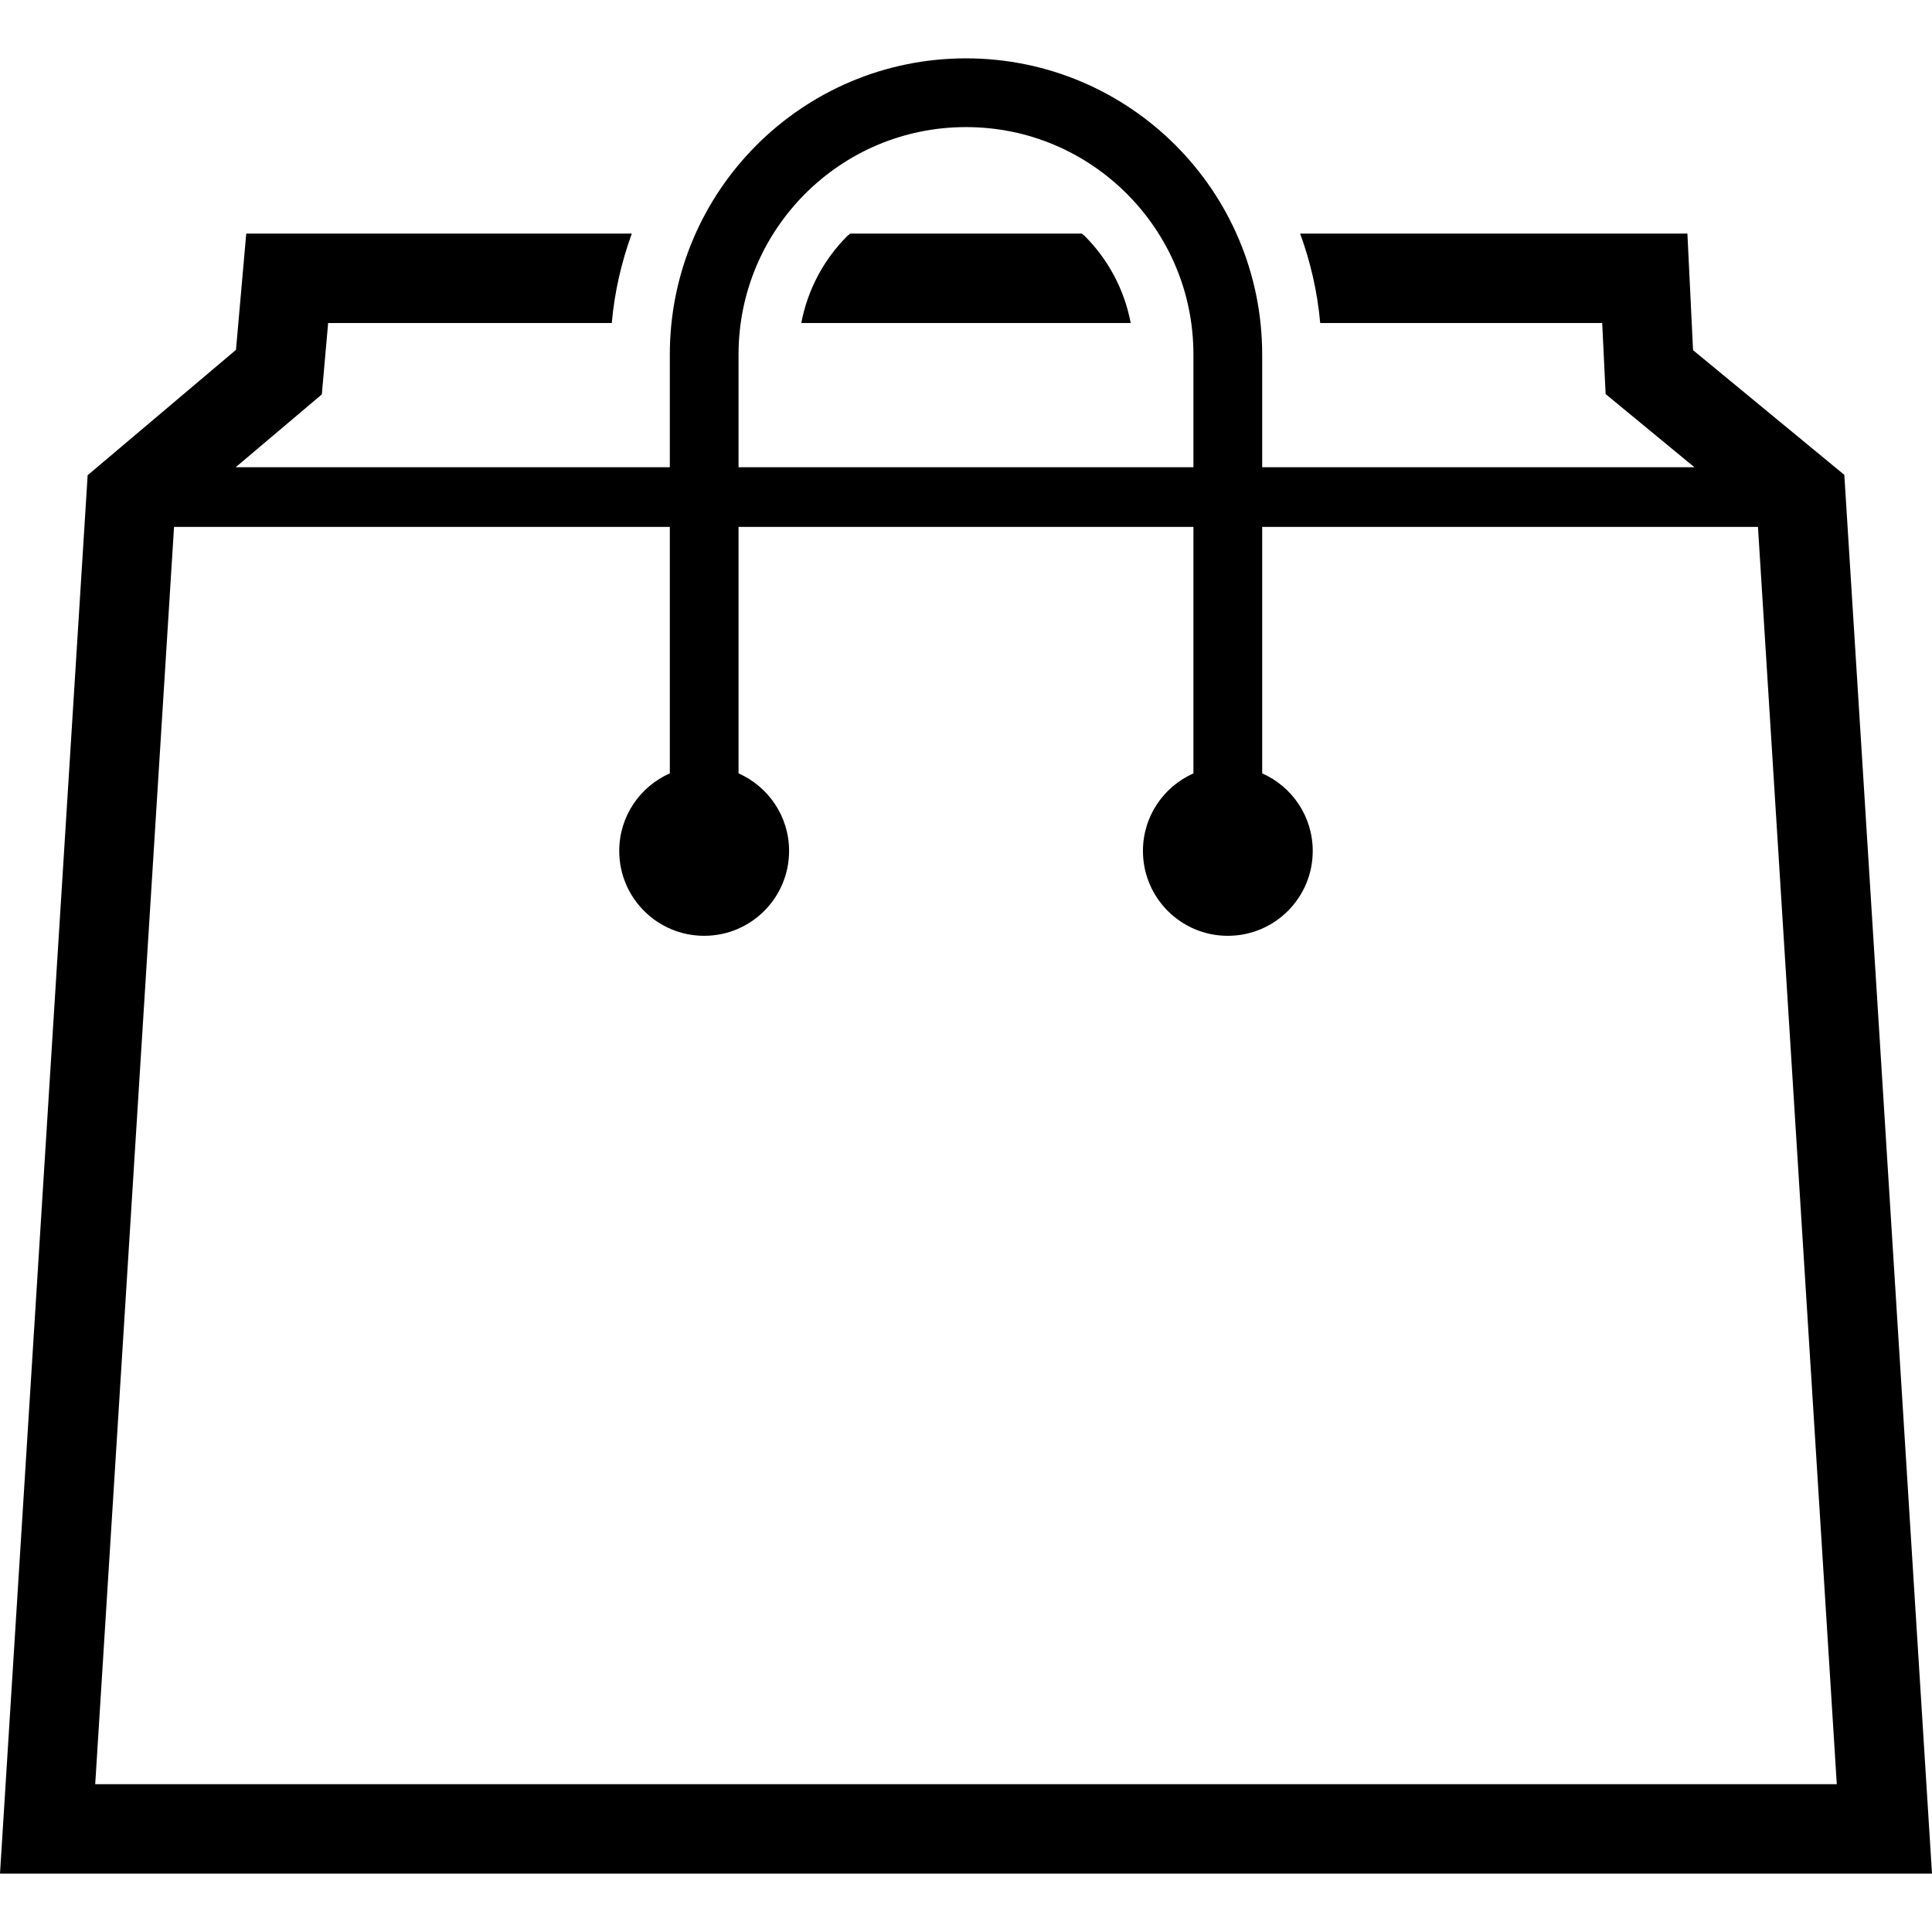 <?xml version="1.0" encoding="utf-8"?>

<!DOCTYPE svg PUBLIC "-//W3C//DTD SVG 1.1//EN" "http://www.w3.org/Graphics/SVG/1.1/DTD/svg11.dtd">

<svg height="800px" width="800px" version="1.1" id="_x32_" xmlns="http://www.w3.org/2000/svg" xmlns:xlink="http://www.w3.org/1999/xlink" 
	 viewBox="0 0 512 512"  xml:space="preserve">
<style type="text/css">
	.st0{fill:#000000;}
</style>
<g>
	<path class="st0" d="M488.765,125.844l-40.089-33.043l-1.497-30.898H344.554c2.732,7.516,4.583,15.441,5.316,23.706h74.73
		l0.91,18.822l23.528,19.392H334.491V93.966c-0.007-43.36-35.142-78.487-78.487-78.502c-43.361,0.008-78.495,35.142-78.495,78.502
		c0,1.436,0,13.79,0,29.857H62.452l22.834-19.3l1.674-18.914h75.169c0.725-8.265,2.578-16.19,5.309-23.706H65.26l-2.724,30.813
		l-39.309,33.22l-0.316,5.047L0,496.536h512L488.765,125.844z M195.72,93.966c0.008-16.684,6.737-31.677,17.656-42.619
		c10.935-10.927,25.952-17.664,42.627-17.664c16.668,0,31.685,6.737,42.612,17.664c10.927,10.942,17.656,25.936,17.656,42.619
		v29.857H195.72C195.72,107.757,195.72,95.402,195.72,93.966z M25.233,472.83l20.89-333.203h131.386c0,26.561,0,56.425,0,65.322
		c-7.886,3.496-13.404,11.351-13.404,20.557c0,12.424,10.078,22.494,22.51,22.494c12.423,0,22.502-10.07,22.502-22.494
		c0-9.198-5.517-17.061-13.396-20.557c0-8.89,0-38.754,0-65.322h120.552v65.33c-7.871,3.496-13.381,11.352-13.381,20.55
		c0,12.424,10.062,22.494,22.486,22.494c12.44,0,22.51-10.07,22.51-22.494c0-9.198-5.509-17.061-13.396-20.557v-65.322h131.386
		l20.889,333.203H25.233z"/>
	<path class="st0" d="M286.693,61.903h-61.379l-0.764,0.625c-6.382,6.397-10.548,14.392-12.2,23.081h87.3
		c-1.644-8.689-5.819-16.691-12.216-23.096L286.693,61.903z"/>
</g>
</svg>